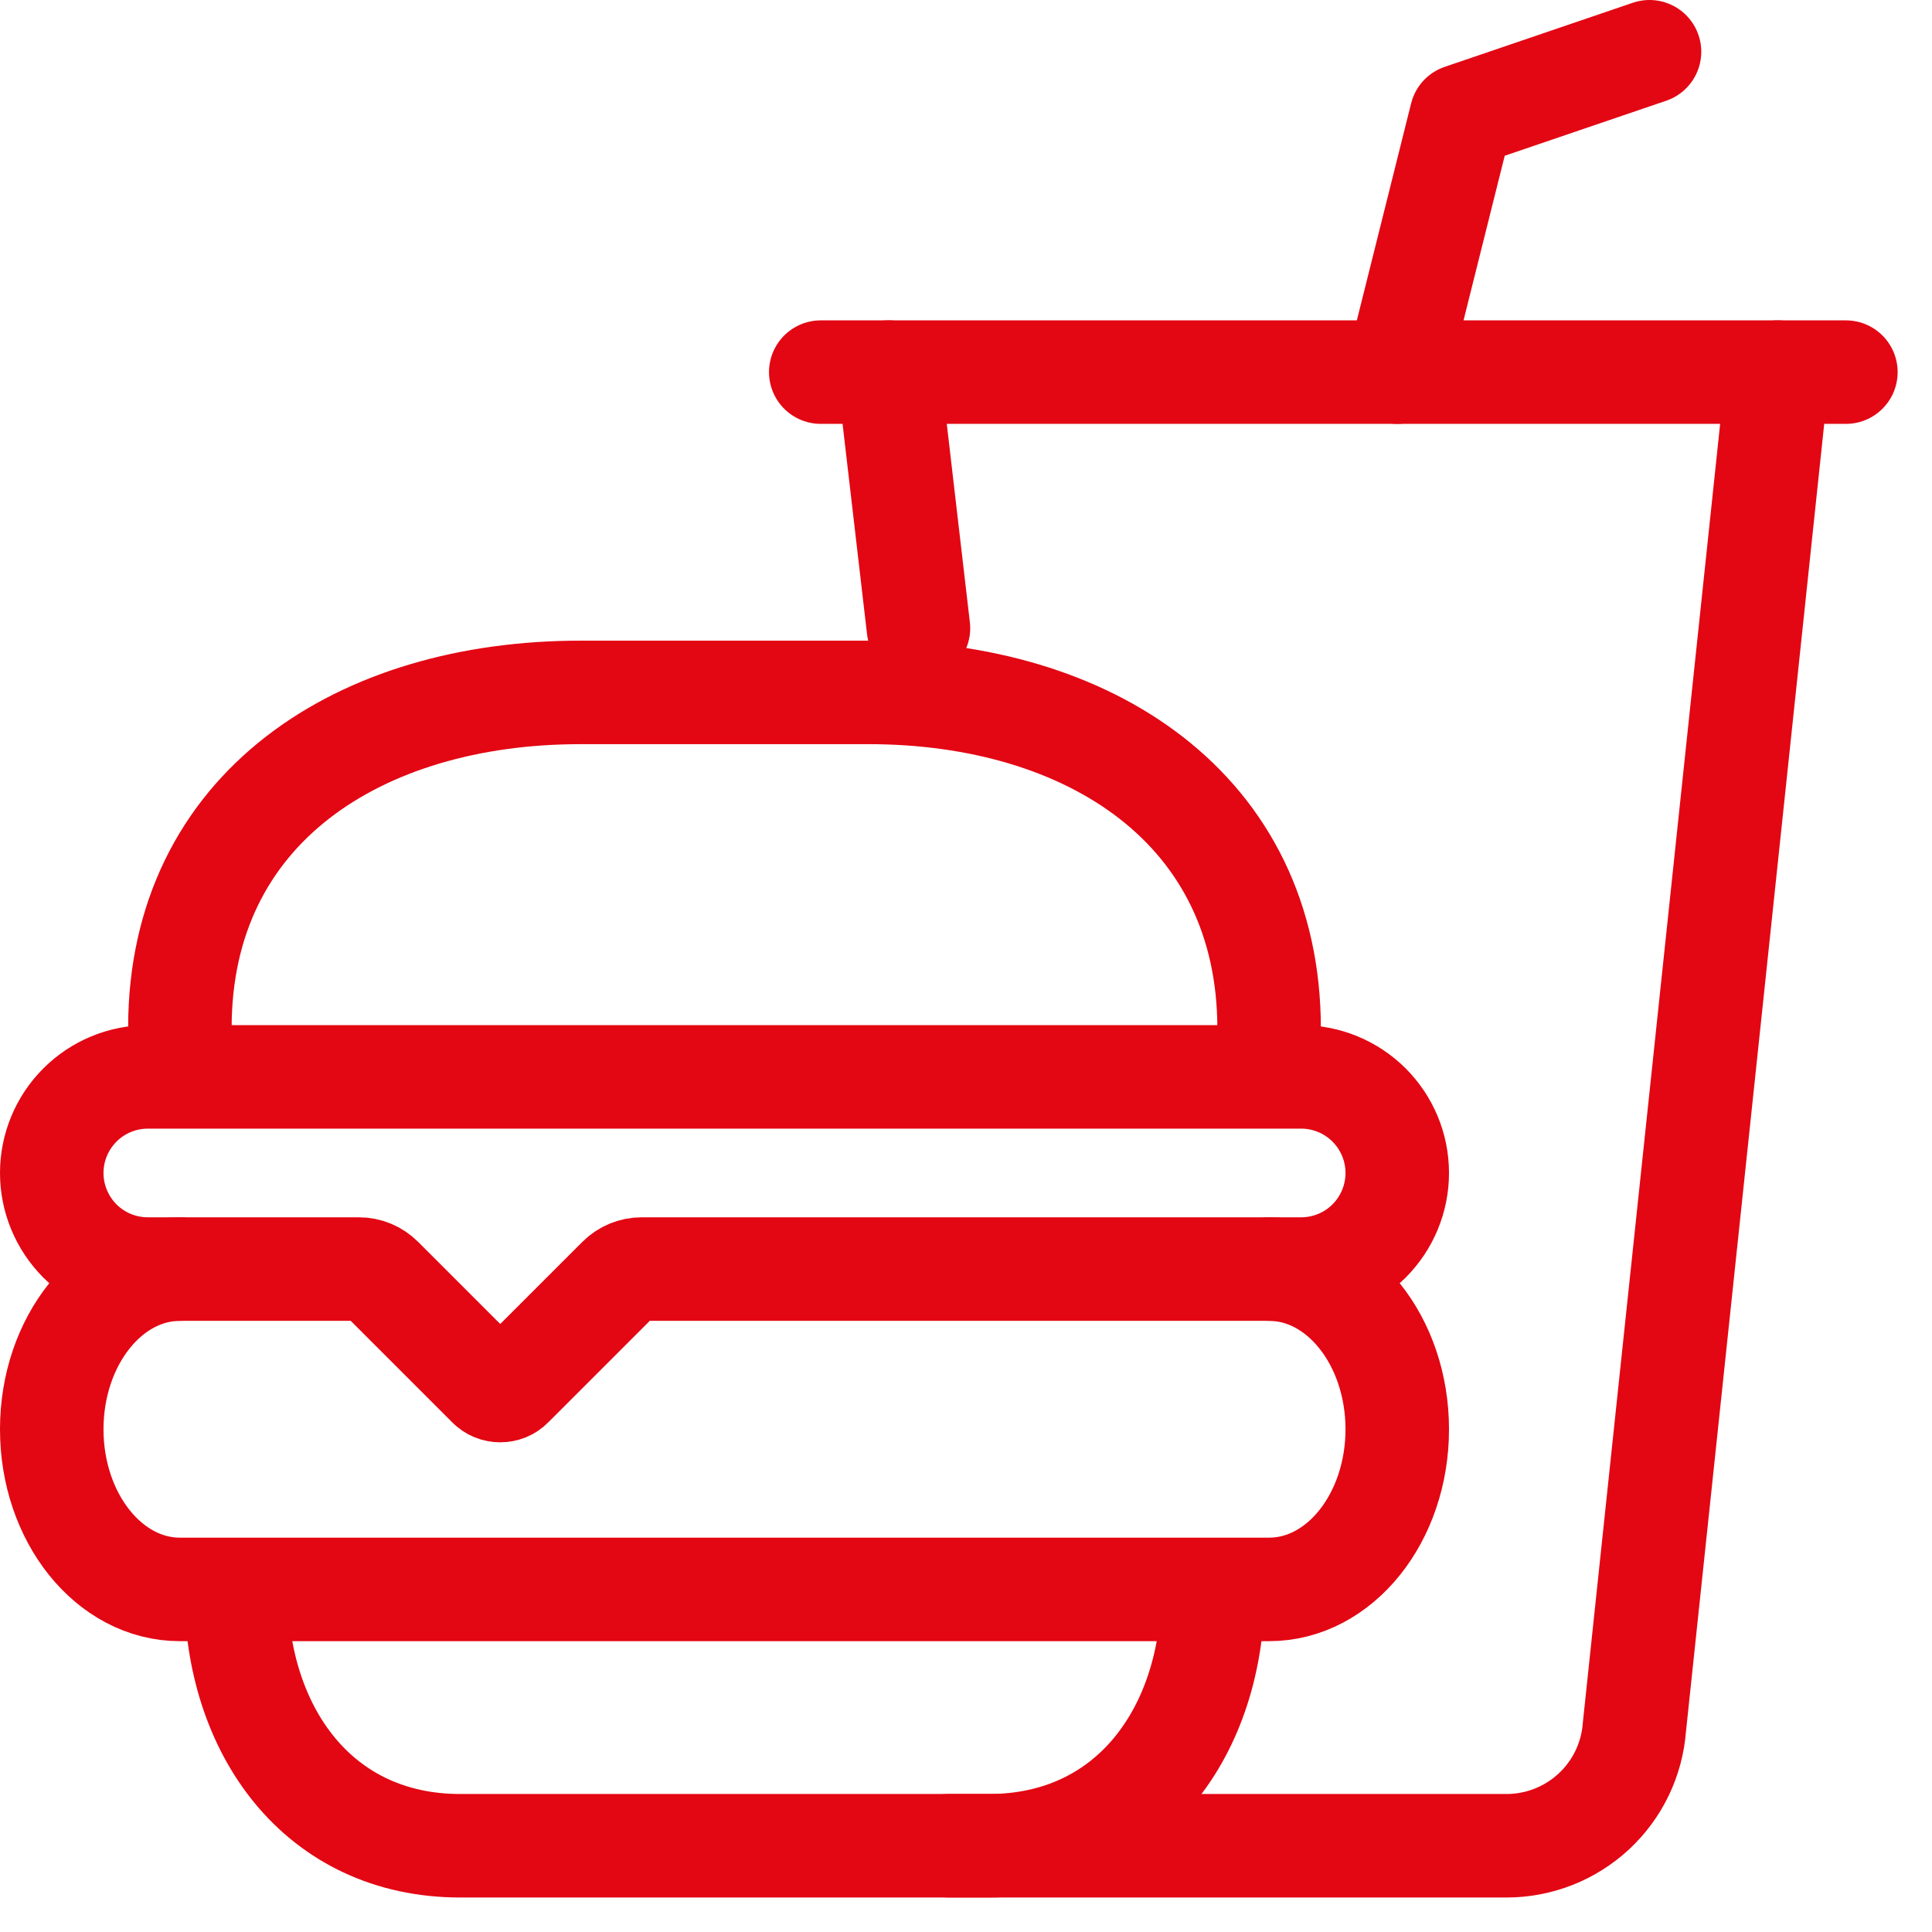 <?xml version="1.0" encoding="UTF-8"?> <svg xmlns="http://www.w3.org/2000/svg" width="28" height="28" viewBox="0 0 28 28" fill="none"><path d="M17.58 23.035C17.58 25.087 16.382 26.75 14.33 26.75H6.67C4.618 26.75 3.42 25.087 3.42 23.035M18.393 18.393C19.418 18.393 20.25 19.432 20.25 20.714C20.25 21.996 19.418 23.035 18.393 23.035H2.607C1.582 23.035 0.75 21.996 0.75 20.714C0.75 19.432 1.582 18.393 2.607 18.393" stroke="#E30613" stroke-width="1.5" stroke-miterlimit="10" stroke-linecap="round"></path><path d="M2.607 14.91V14.898C2.607 11.706 5.219 10.035 8.411 10.035H12.589C15.781 10.035 18.393 11.718 18.393 14.91V14.898M12.879 5.393L13.311 9.105M18.857 18.392H9.299C9.176 18.392 9.058 18.441 8.971 18.528L7.414 20.085C7.393 20.107 7.367 20.124 7.339 20.136C7.311 20.147 7.28 20.153 7.25 20.153C7.219 20.153 7.189 20.147 7.161 20.136C7.133 20.124 7.107 20.107 7.086 20.085L5.529 18.528C5.442 18.441 5.324 18.392 5.201 18.392H2.143C1.773 18.392 1.419 18.246 1.158 17.985C0.897 17.723 0.75 17.369 0.75 17C0.75 16.63 0.897 16.276 1.158 16.015C1.419 15.754 1.773 15.607 2.143 15.607H18.857C19.226 15.607 19.581 15.754 19.842 16.015C20.103 16.276 20.25 16.63 20.25 17C20.25 17.369 20.103 17.723 19.842 17.985C19.581 18.246 19.226 18.392 18.857 18.392Z" stroke="#E30613" stroke-width="1.5" stroke-miterlimit="10" stroke-linecap="round"></path><path d="M13.75 26.75H21.835C22.303 26.75 22.755 26.572 23.098 26.254C23.442 25.935 23.652 25.498 23.687 25.031L25.763 5.393" stroke="#E30613" stroke-width="1.5" stroke-miterlimit="10" stroke-linecap="round"></path><path d="M20.25 5.393L21.179 1.679L23.906 0.75" stroke="#E30613" stroke-width="1.5" stroke-linecap="round" stroke-linejoin="round"></path><path d="M11.895 5.393H26.752" stroke="#E30613" stroke-width="1.5" stroke-miterlimit="10" stroke-linecap="round"></path></svg> 